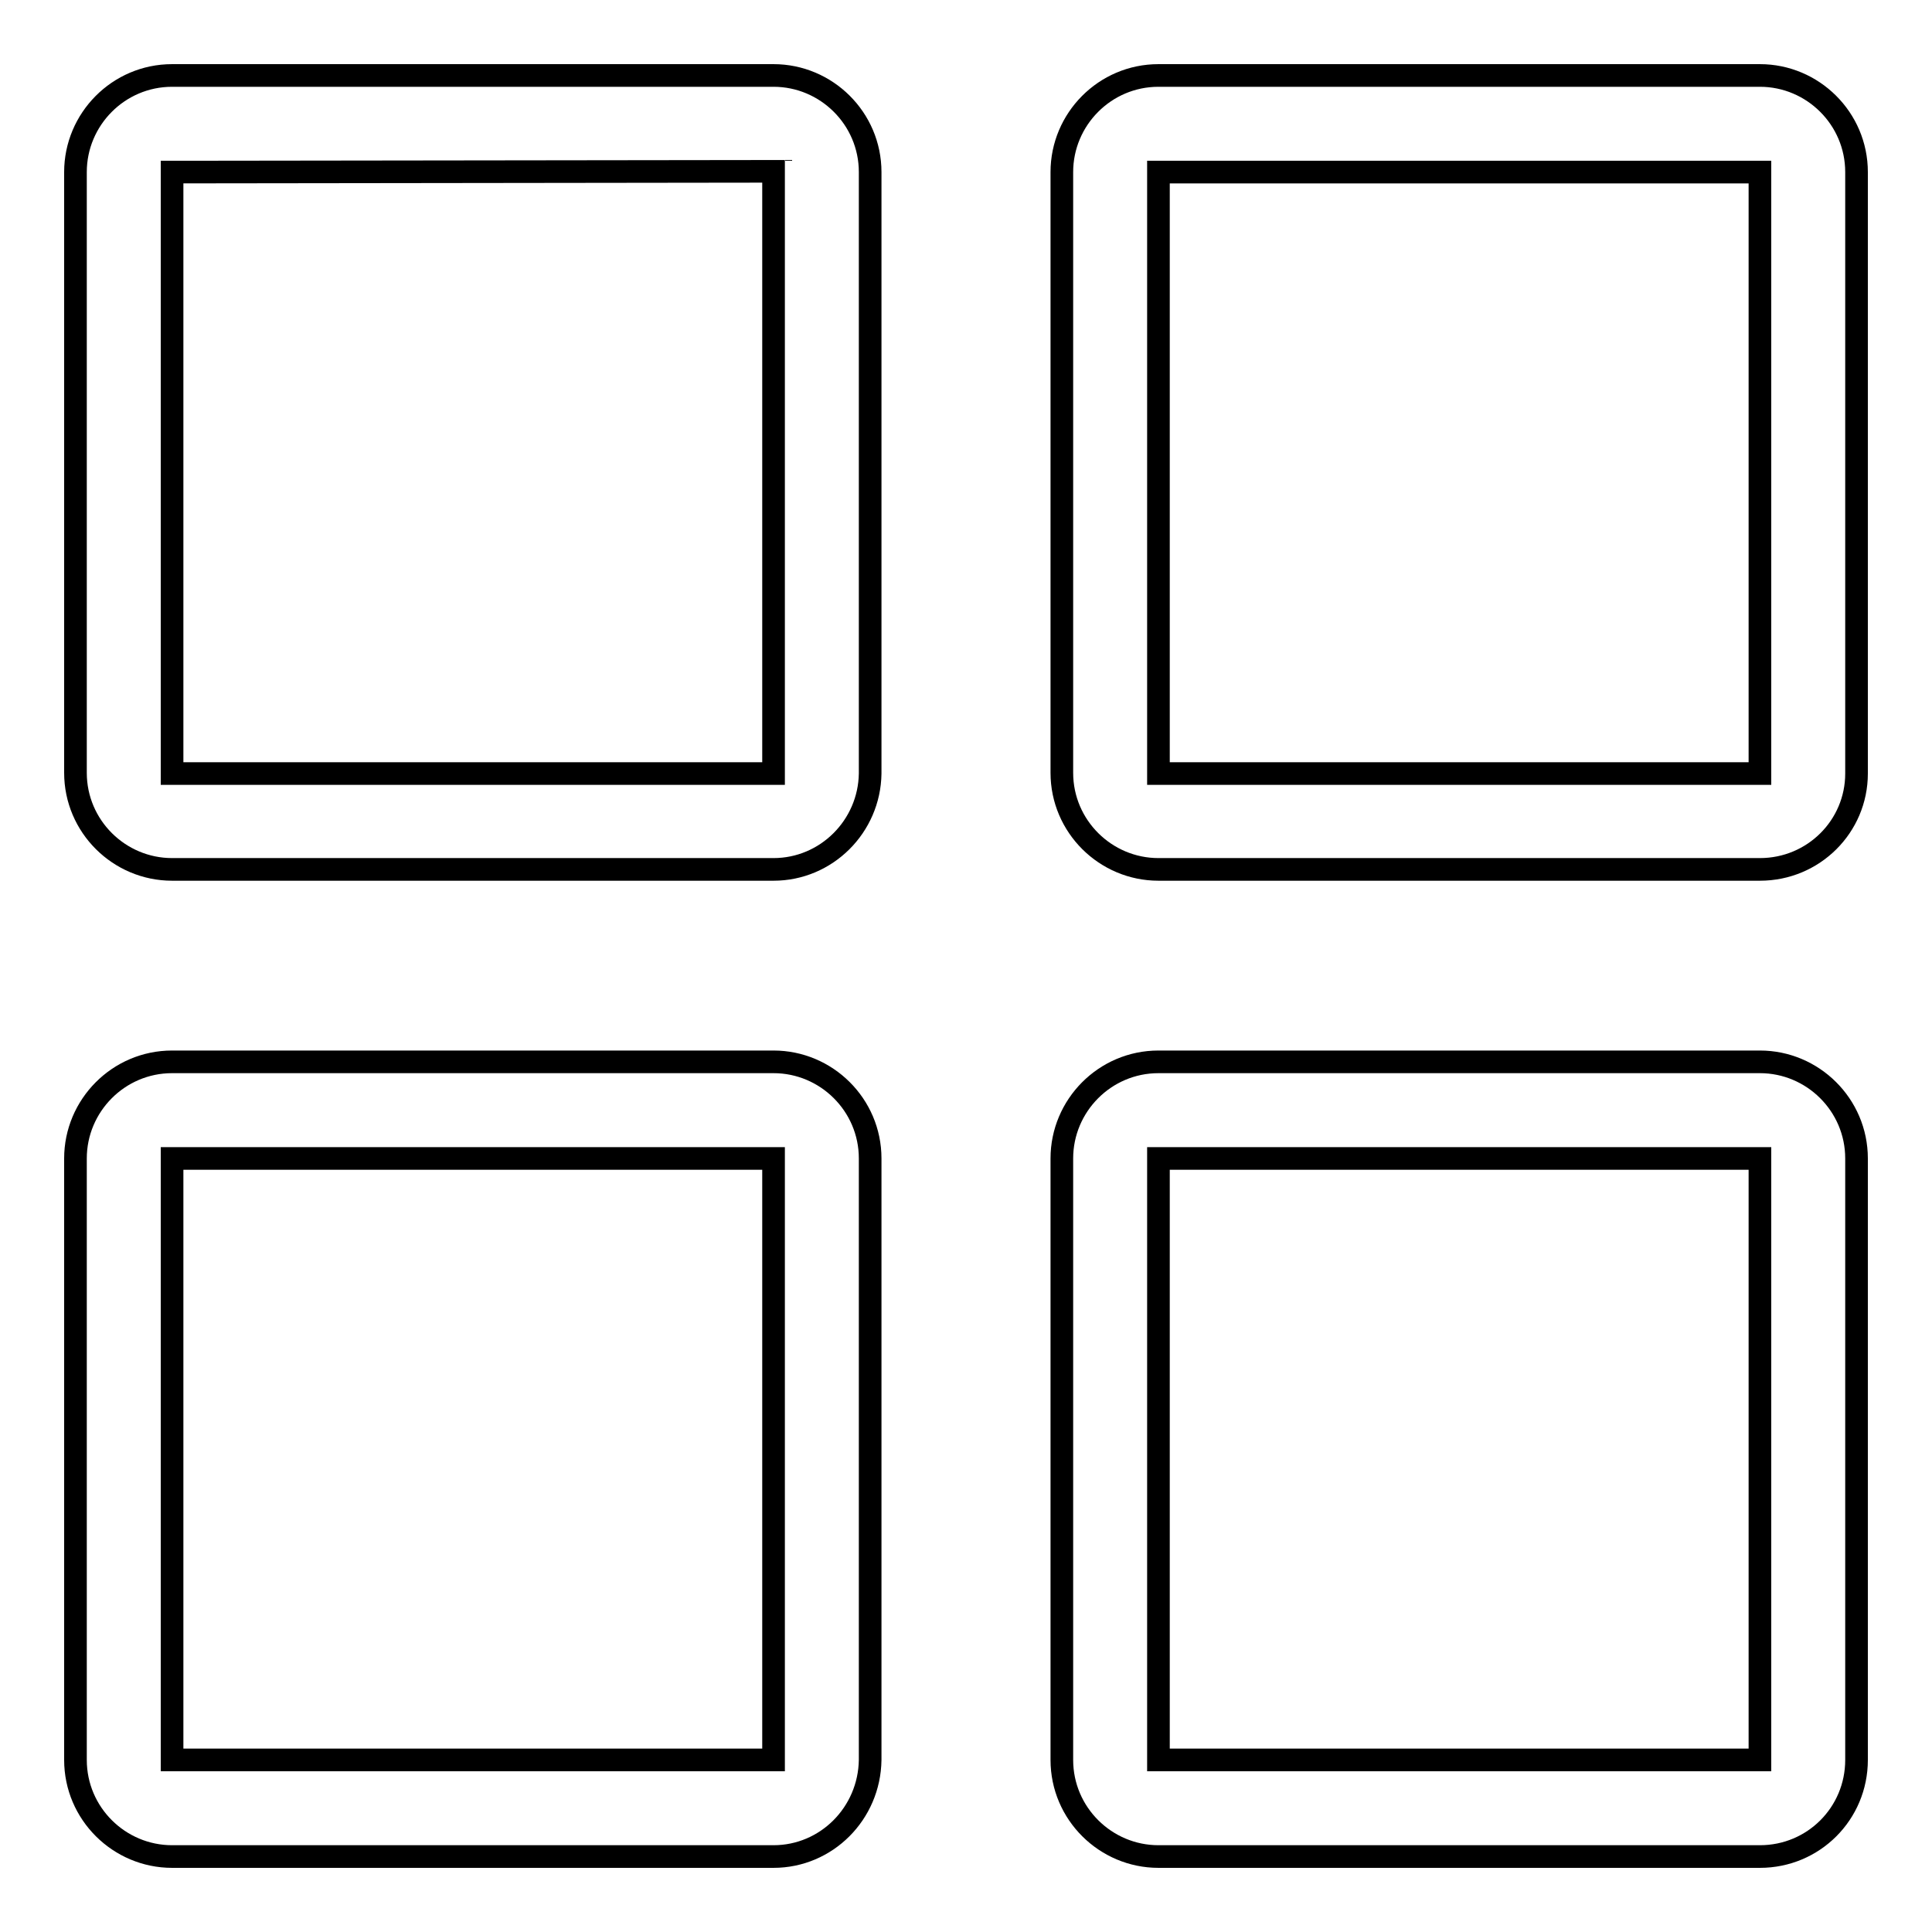 <?xml version="1.0" encoding="utf-8"?>
<!-- Svg Vector Icons : http://www.onlinewebfonts.com/icon -->
<!DOCTYPE svg PUBLIC "-//W3C//DTD SVG 1.1//EN" "http://www.w3.org/Graphics/SVG/1.1/DTD/svg11.dtd">
<svg version="1.1" xmlns="http://www.w3.org/2000/svg" xmlns:xlink="http://www.w3.org/1999/xlink" x="0px" y="0px" viewBox="0 0 256 256" enable-background="new 0 0 256 256" xml:space="preserve">
<g><g><path stroke-width="3" fill-opacity="0" stroke="#000000"  d="M102.5,115.2H22.8c-7,0-12.8-5.7-12.8-12.8V22.8c0-7,5.7-12.8,12.8-12.8h79.7c7,0,12.8,5.7,12.8,12.8v79.7C115.2,109.5,109.5,115.2,102.5,115.2L102.5,115.2z M22.8,22.8v79.7h79.7V22.7L22.8,22.8L22.8,22.8z M233.2,115.2h-79.7c-7,0-12.8-5.7-12.8-12.8V22.8c0-7,5.7-12.8,12.8-12.8h79.7c7,0,12.8,5.7,12.8,12.8v79.7C246,109.5,240.3,115.2,233.2,115.2L233.2,115.2z M153.5,22.8v79.7h79.7V22.8H153.5L153.5,22.8z M102.5,246H22.8c-7,0-12.8-5.7-12.8-12.8v-79.7c0-7,5.7-12.8,12.8-12.8h79.7c7,0,12.8,5.7,12.8,12.8v79.7C115.2,240.3,109.5,246,102.5,246L102.5,246z M22.8,153.5v79.7h79.7l0-79.7H22.8L22.8,153.5z M233.2,246h-79.7c-7,0-12.8-5.7-12.8-12.8v-79.7c0-7,5.7-12.8,12.8-12.8h79.7c7,0,12.8,5.7,12.8,12.8v79.7C246,240.3,240.3,246,233.2,246L233.2,246z M153.5,153.5v79.7h79.7v-79.7H153.5L153.5,153.5z"/></g></g>
</svg>